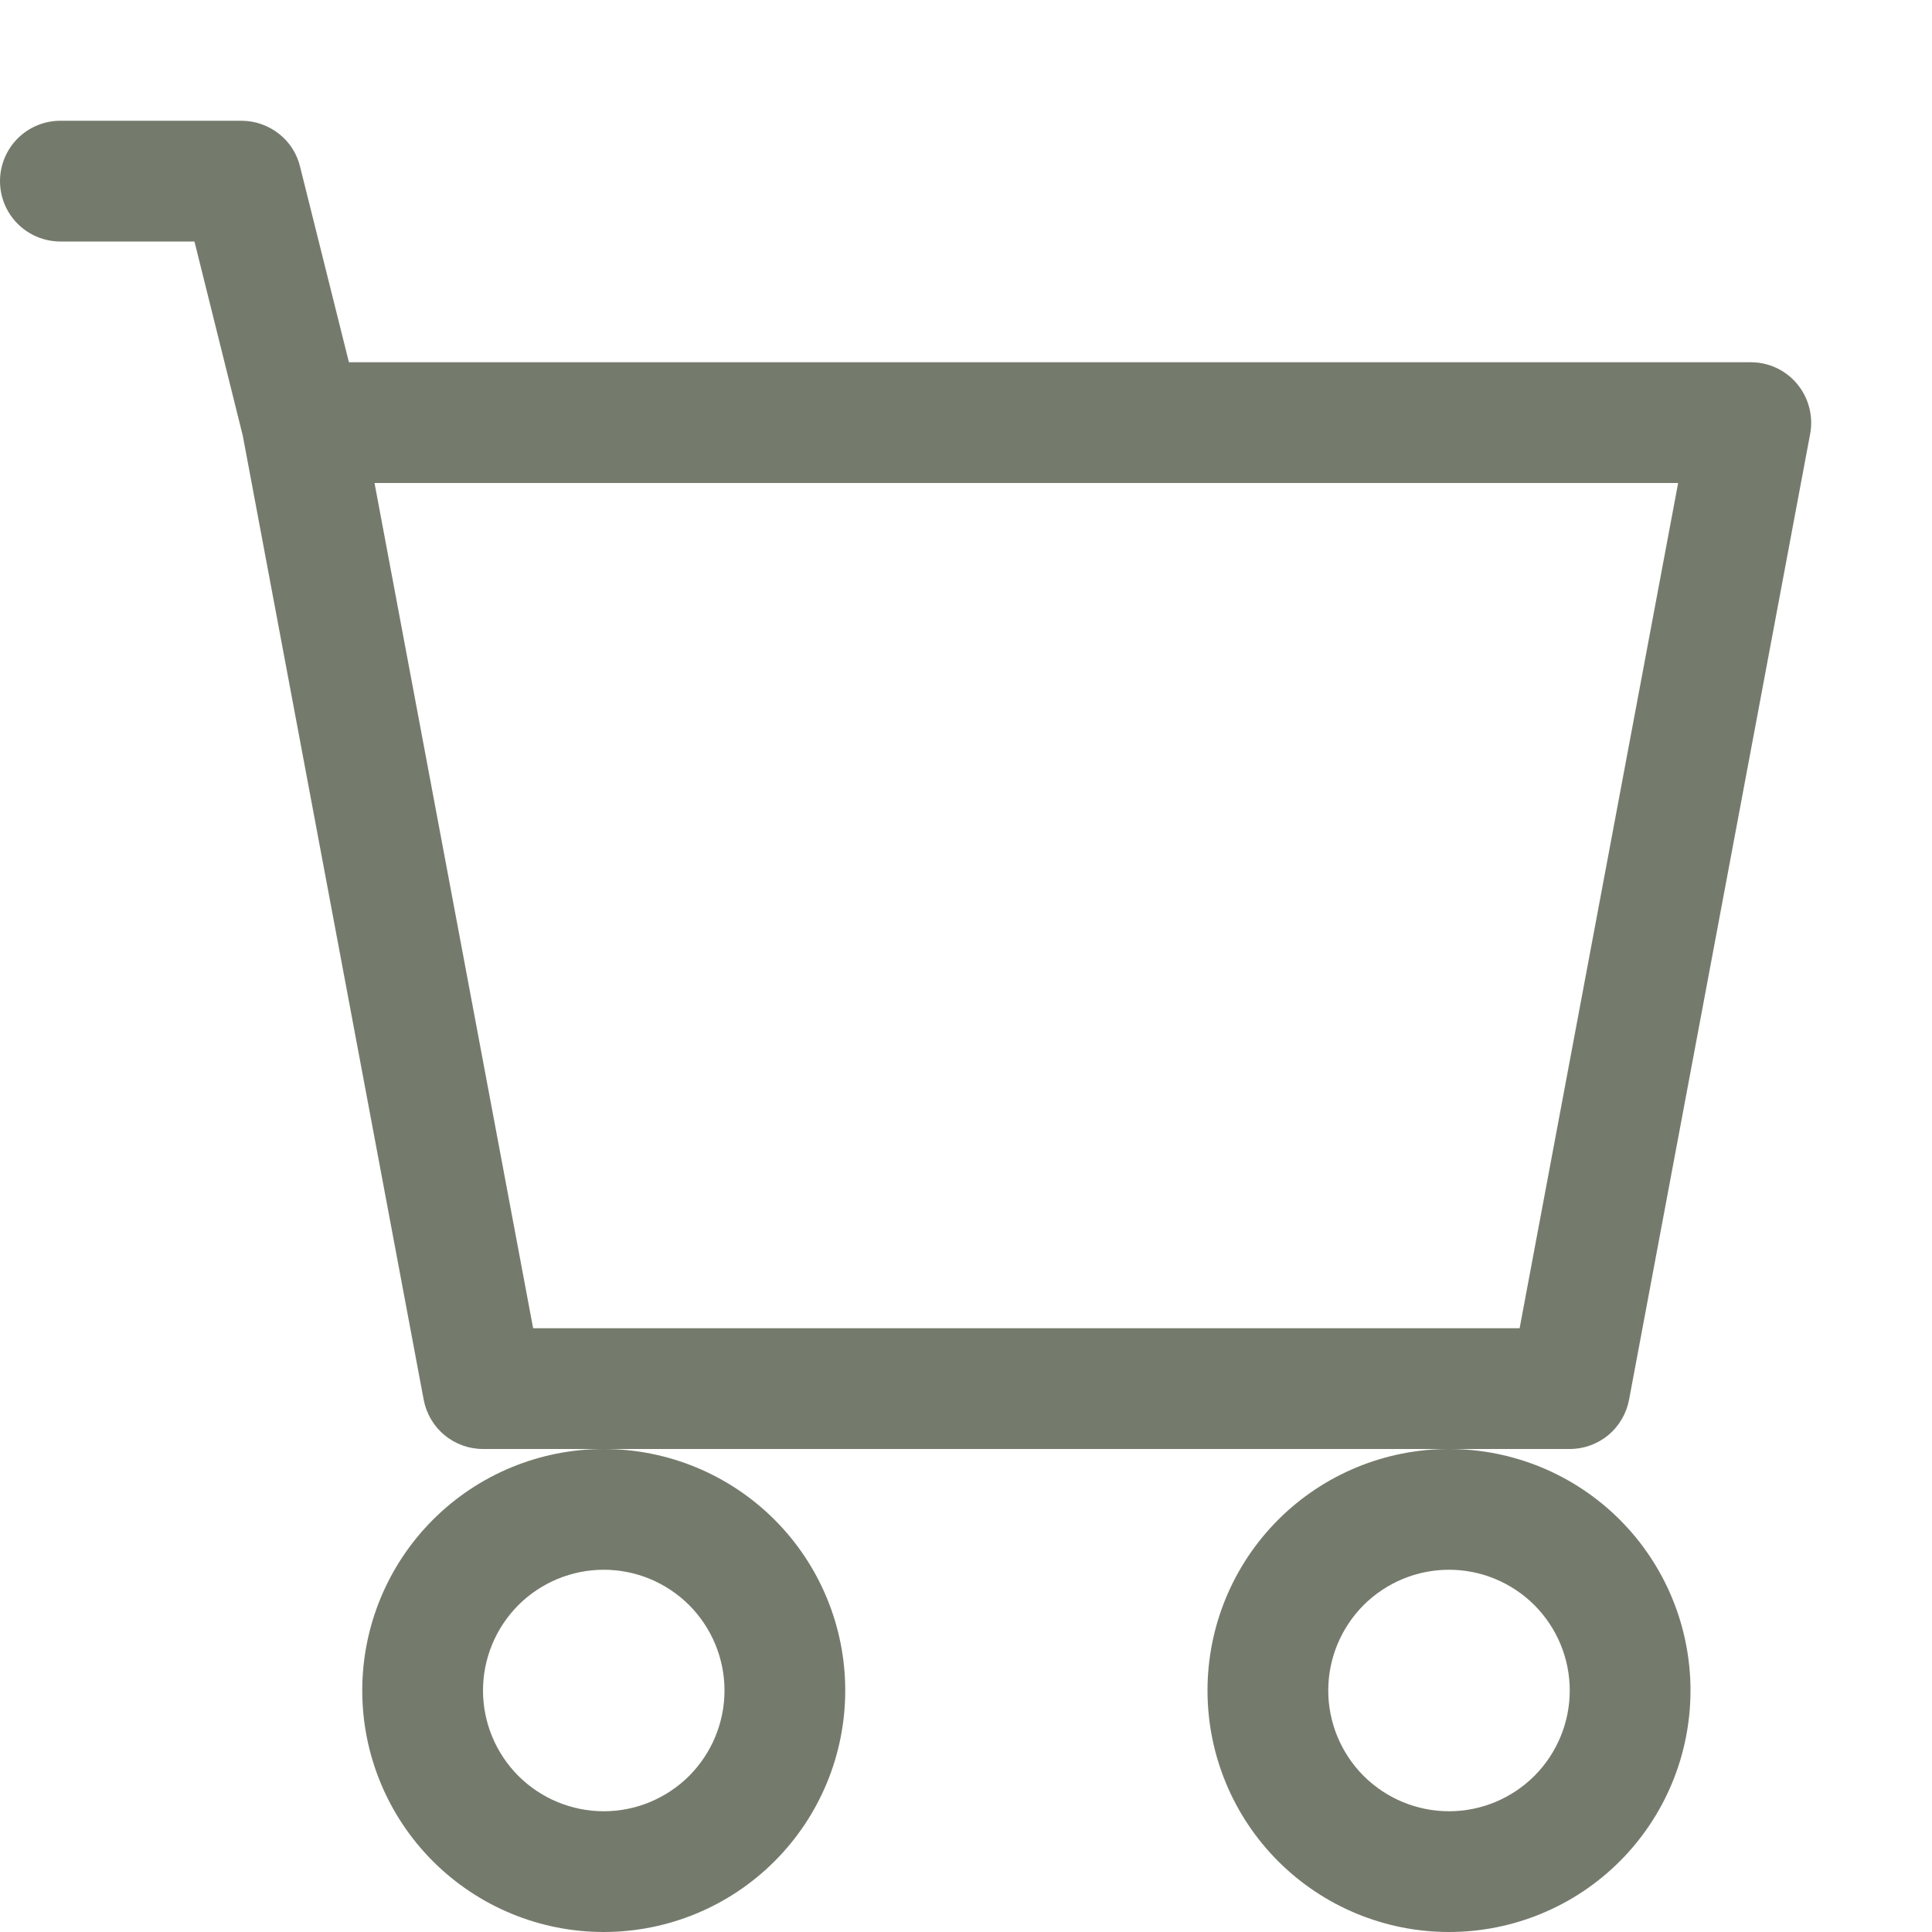<svg width="20" height="20" viewBox="0 0 20 20" fill="none" xmlns="http://www.w3.org/2000/svg">
<path d="M0 1.875C0 1.709 0.066 1.55 0.183 1.433C0.3 1.316 0.459 1.25 0.625 1.25H2.5C2.639 1.25 2.775 1.297 2.885 1.383C2.995 1.468 3.073 1.588 3.106 1.724L3.612 3.75H18.125C18.217 3.75 18.307 3.77 18.39 3.809C18.474 3.849 18.547 3.905 18.605 3.976C18.664 4.047 18.706 4.129 18.729 4.218C18.752 4.307 18.756 4.4 18.739 4.49L16.864 14.49C16.837 14.633 16.761 14.763 16.649 14.856C16.537 14.949 16.396 15 16.25 15H5C4.854 15 4.713 14.949 4.601 14.856C4.489 14.763 4.413 14.633 4.386 14.49L2.513 4.509L2.013 2.5H0.625C0.459 2.5 0.3 2.434 0.183 2.317C0.066 2.2 0 2.041 0 1.875ZM3.877 5L5.519 13.75H15.731L17.372 5H3.877ZM6.25 15C5.587 15 4.951 15.263 4.482 15.732C4.013 16.201 3.75 16.837 3.75 17.5C3.75 18.163 4.013 18.799 4.482 19.268C4.951 19.737 5.587 20 6.25 20C6.913 20 7.549 19.737 8.018 19.268C8.487 18.799 8.75 18.163 8.75 17.5C8.75 16.837 8.487 16.201 8.018 15.732C7.549 15.263 6.913 15 6.25 15ZM15 15C14.337 15 13.701 15.263 13.232 15.732C12.763 16.201 12.5 16.837 12.5 17.5C12.5 18.163 12.763 18.799 13.232 19.268C13.701 19.737 14.337 20 15 20C15.663 20 16.299 19.737 16.768 19.268C17.237 18.799 17.5 18.163 17.5 17.5C17.5 16.837 17.237 16.201 16.768 15.732C16.299 15.263 15.663 15 15 15ZM6.25 16.25C6.582 16.25 6.899 16.382 7.134 16.616C7.368 16.851 7.5 17.169 7.5 17.5C7.5 17.831 7.368 18.149 7.134 18.384C6.899 18.618 6.582 18.75 6.25 18.75C5.918 18.75 5.601 18.618 5.366 18.384C5.132 18.149 5 17.831 5 17.5C5 17.169 5.132 16.851 5.366 16.616C5.601 16.382 5.918 16.25 6.25 16.25ZM15 16.25C15.332 16.25 15.649 16.382 15.884 16.616C16.118 16.851 16.25 17.169 16.25 17.5C16.25 17.831 16.118 18.149 15.884 18.384C15.649 18.618 15.332 18.75 15 18.75C14.668 18.75 14.351 18.618 14.116 18.384C13.882 18.149 13.75 17.831 13.75 17.5C13.75 17.169 13.882 16.851 14.116 16.616C14.351 16.382 14.668 16.25 15 16.25V16.25Z" fill="#19230B" fill-opacity="0.6"/>
</svg>
